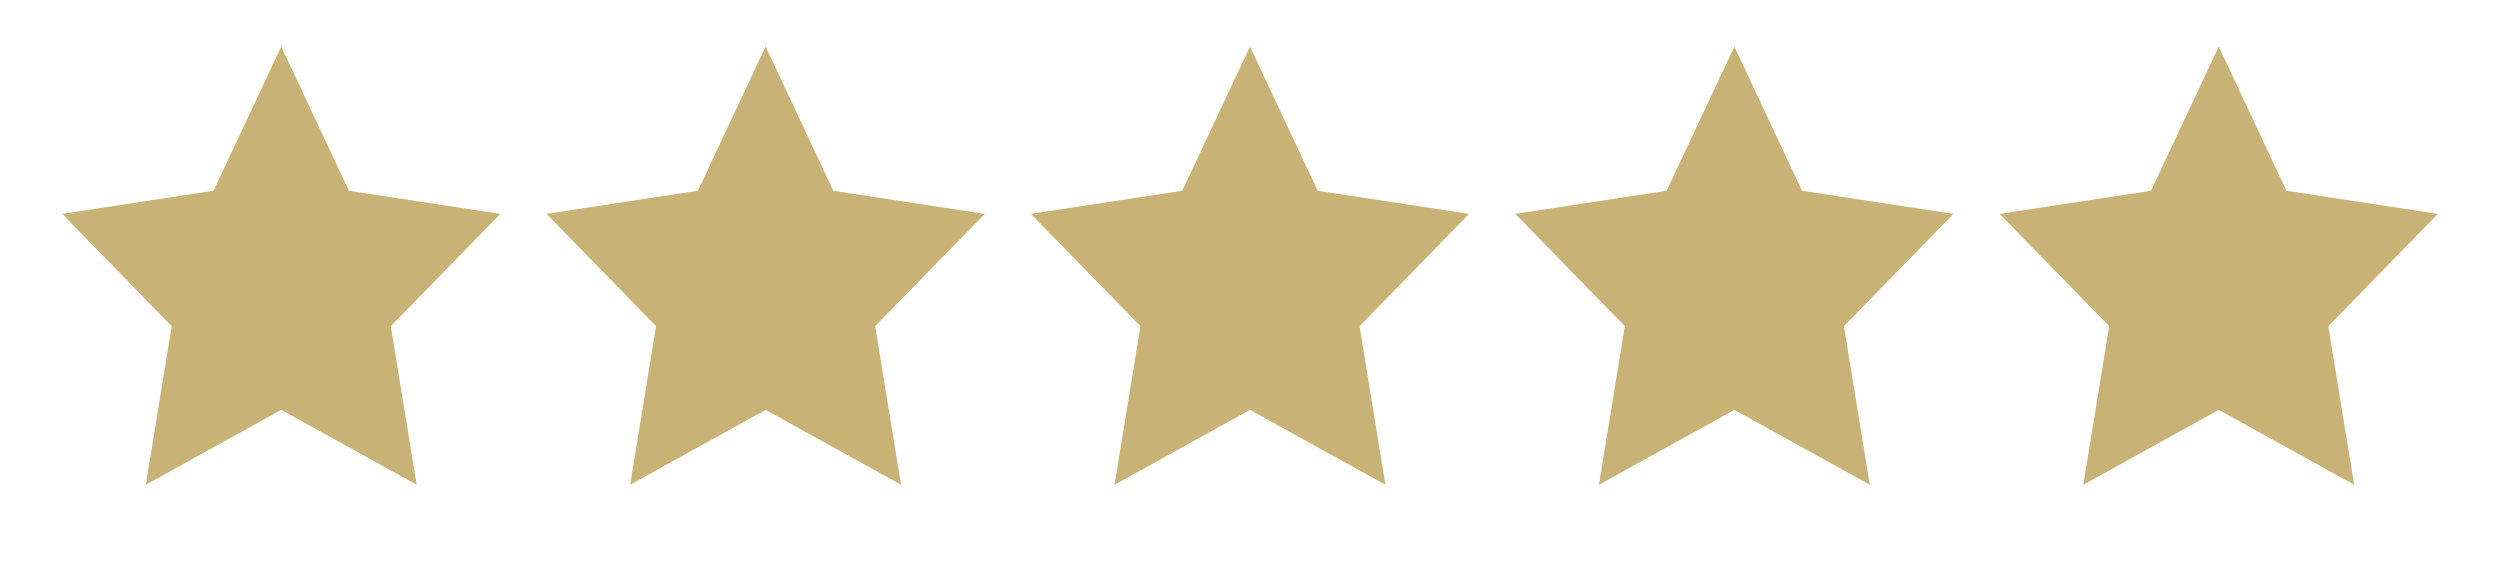 <?xml version="1.0" encoding="utf-8"?>
<!-- Generator: Adobe Illustrator 24.0.3, SVG Export Plug-In . SVG Version: 6.00 Build 0)  -->
<svg version="1.1" id="Vrstva_1" xmlns="http://www.w3.org/2000/svg" xmlns:xlink="http://www.w3.org/1999/xlink" x="0px" y="0px"
	 viewBox="0 0 160 36" style="enable-background:new 0 0 160 36;" xml:space="preserve">
<style type="text/css">
	.st0{fill:#C8B275;}
	.st1{fill:#FFFFFF;}
</style>
<path id="Path_3981" class="st0" d="M18,2.979l4.332,9.231l9.688,1.48l-7.01,7.186l1.655,10.146L18,26.23l-8.666,4.79l1.655-10.146
	l-7.01-7.186l9.688-1.48L18,2.979z"/>
<path id="Path_3981_1_" class="st0" d="M49,2.979l4.332,9.231l9.688,1.48l-7.01,7.186l1.655,10.146L49,26.23l-8.666,4.79
	l1.655-10.146l-7.01-7.186l9.688-1.48L49,2.979z"/>
<path id="Path_3981_2_" class="st0" d="M80,2.979l4.332,9.231l9.688,1.48l-7.01,7.186l1.655,10.146L80,26.23l-8.666,4.79
	l1.655-10.146l-7.01-7.186l9.688-1.48L80,2.979z"/>
<path id="Path_3981_3_" class="st0" d="M111,2.979l4.332,9.231l9.688,1.48l-7.01,7.186l1.655,10.146L111,26.23l-8.666,4.79
	l1.655-10.146l-7.01-7.186l9.688-1.48L111,2.979z"/>
<path id="Path_3981_4_" class="st0" d="M142,2.979l4.332,9.231l9.688,1.48l-7.01,7.186l1.655,10.146L142,26.23l-8.666,4.79
	l1.655-10.146l-7.01-7.186l9.688-1.48L142,2.979z"/>
</svg>
